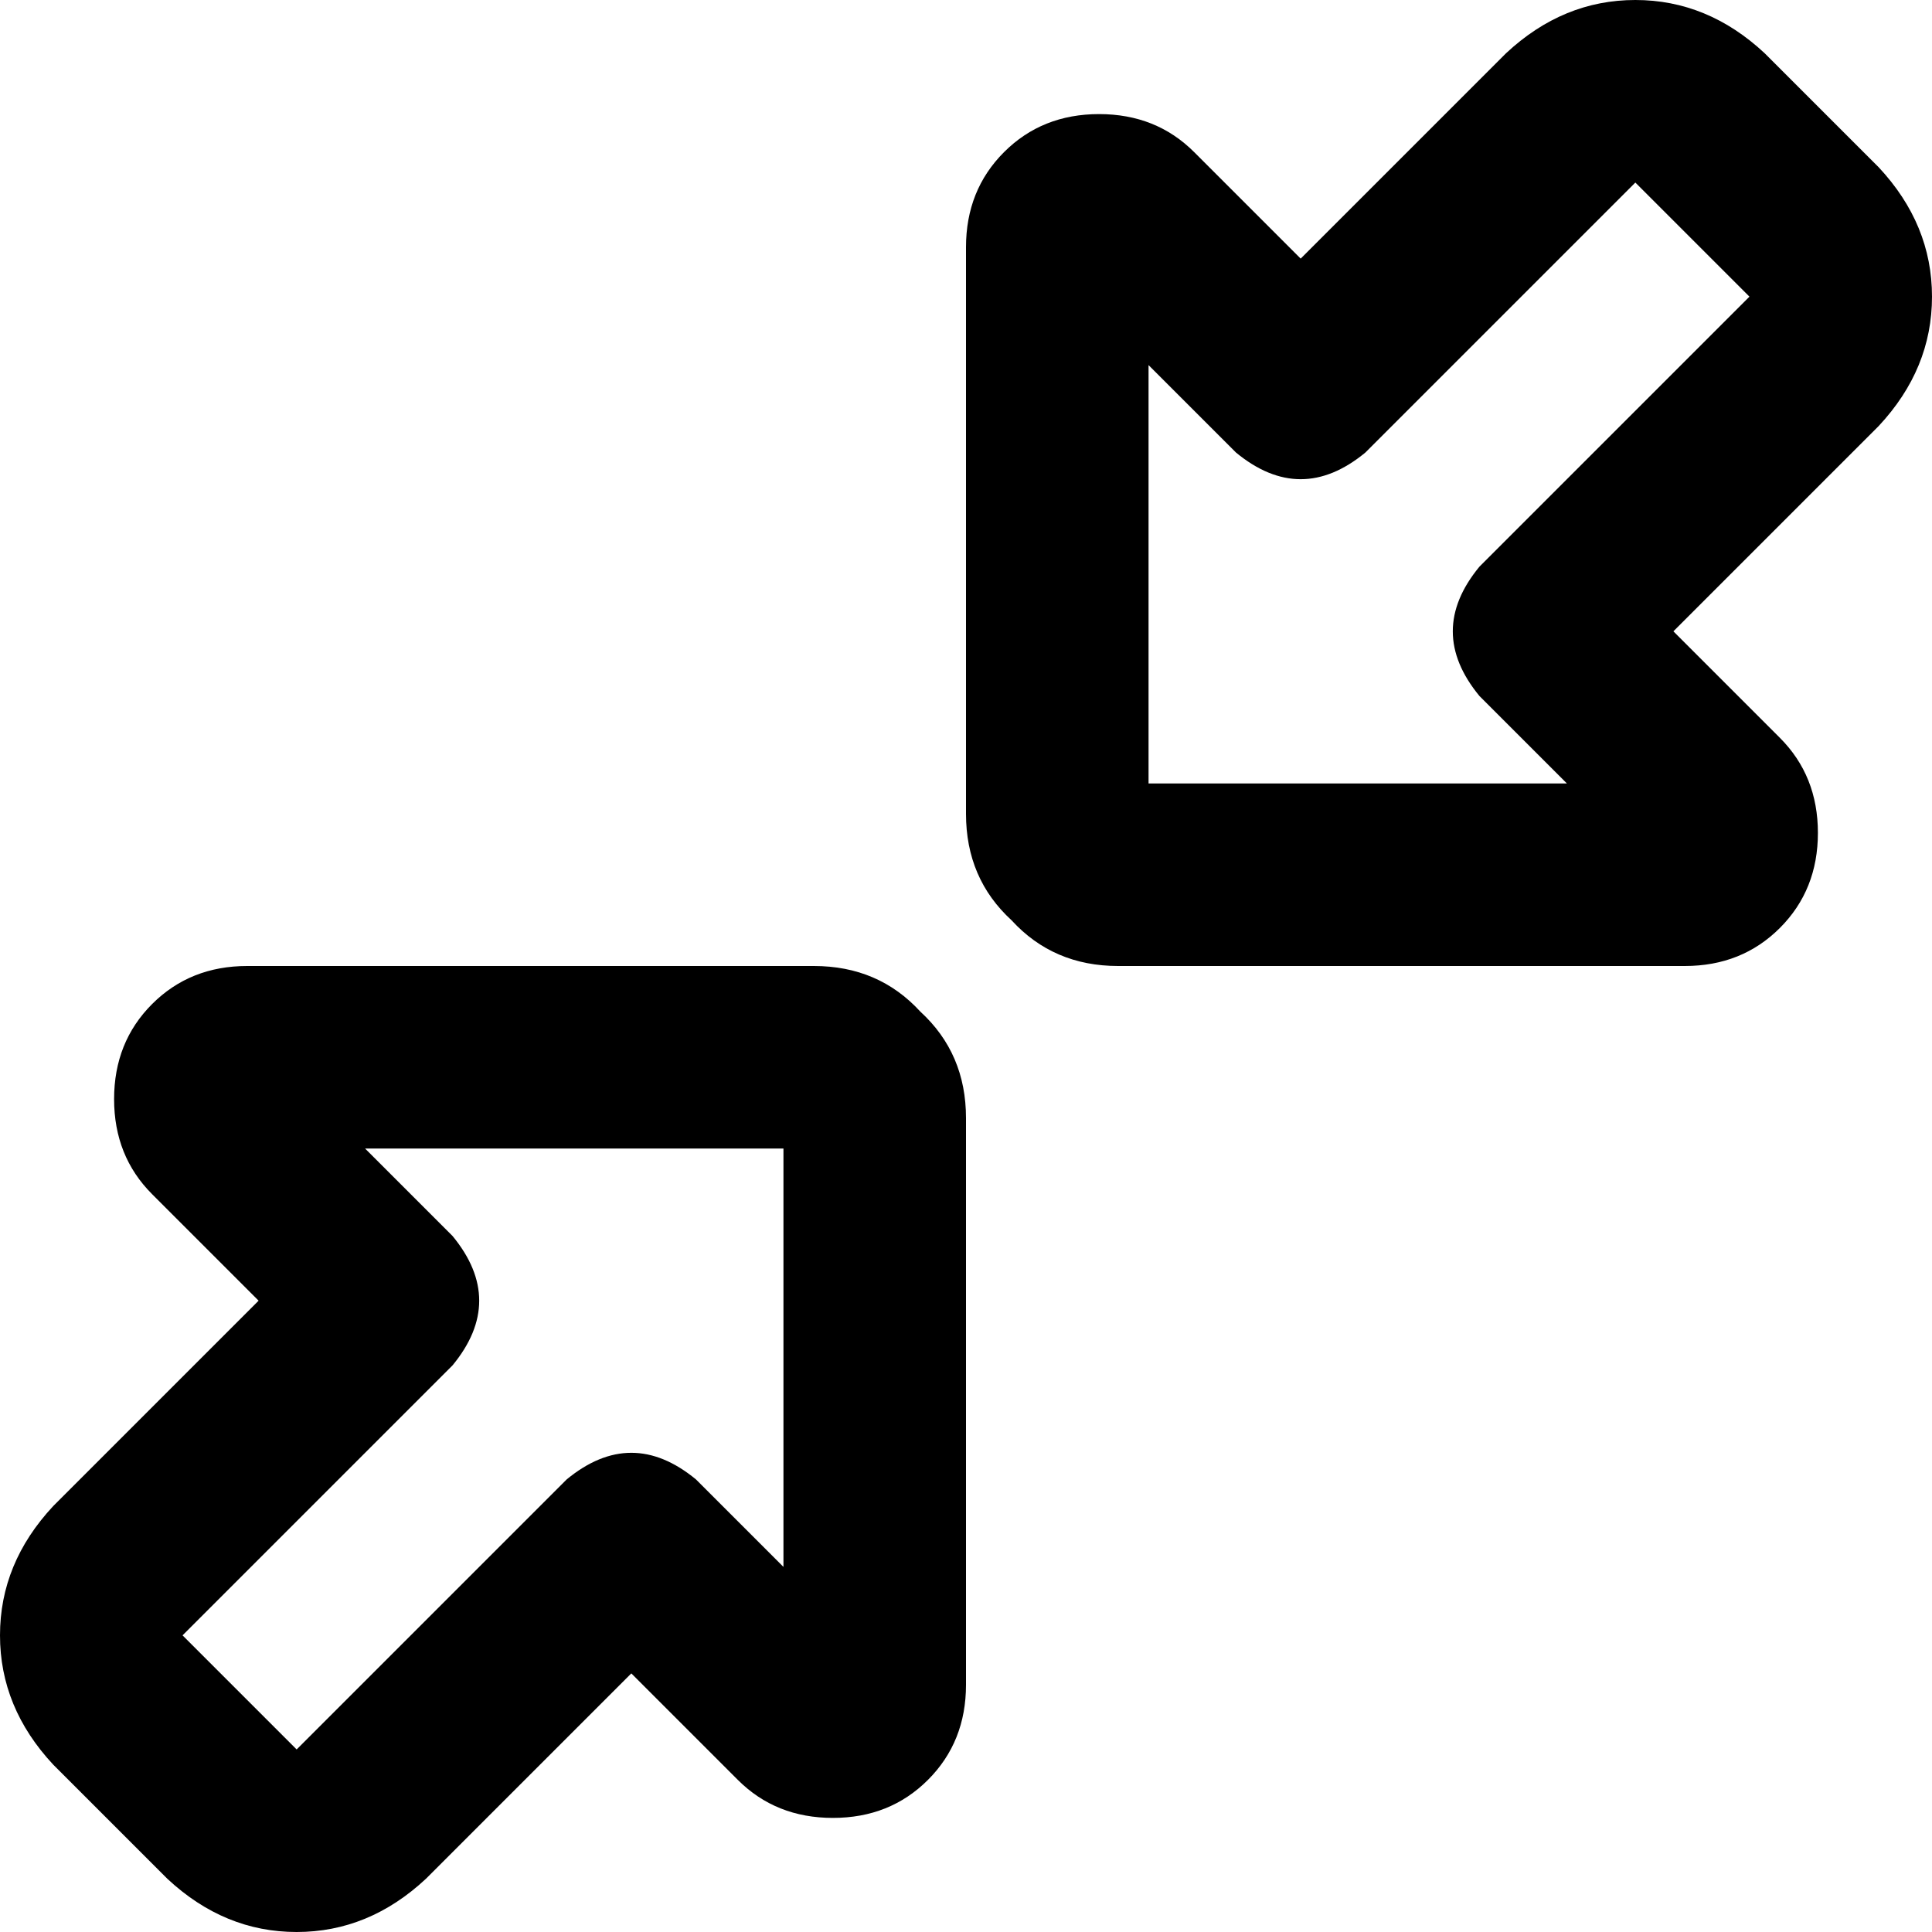 <svg xmlns="http://www.w3.org/2000/svg" viewBox="0 0 512 512">
  <path d="M 296.315 256 L 446.488 256 L 296.315 256 L 446.488 256 Q 461.606 256 471.685 245.921 Q 481.764 235.843 481.764 220.724 Q 481.764 205.606 471.685 195.528 L 443.465 167.307 L 443.465 167.307 L 497.89 112.882 L 497.89 112.882 Q 512 97.764 512 78.614 Q 512 59.465 497.89 44.346 L 467.654 14.11 L 467.654 14.11 Q 452.535 0 433.386 0 Q 414.236 0 399.118 14.11 L 344.693 68.535 L 344.693 68.535 L 316.472 40.315 L 316.472 40.315 Q 306.394 30.236 291.276 30.236 Q 276.157 30.236 266.079 40.315 Q 256 50.394 256 65.512 L 256 215.685 L 256 215.685 Q 256 232.819 268.094 243.906 Q 279.181 256 296.315 256 L 296.315 256 Z M 392.063 184.441 L 415.244 207.622 L 392.063 184.441 L 415.244 207.622 L 304.378 207.622 L 304.378 207.622 L 304.378 96.756 L 304.378 96.756 L 327.559 119.937 L 327.559 119.937 Q 344.693 134.047 361.827 119.937 L 433.386 48.378 L 433.386 48.378 L 463.622 78.614 L 463.622 78.614 L 392.063 150.173 L 392.063 150.173 Q 377.953 167.307 392.063 184.441 L 392.063 184.441 Z M 65.512 256 Q 50.394 256 40.315 266.079 L 40.315 266.079 L 40.315 266.079 Q 30.236 276.157 30.236 291.276 Q 30.236 306.394 40.315 316.472 L 68.535 344.693 L 68.535 344.693 L 14.11 399.118 L 14.11 399.118 Q 0 414.236 0 433.386 Q 0 452.535 14.11 467.654 L 44.346 497.89 L 44.346 497.89 Q 59.465 512 78.614 512 Q 97.764 512 112.882 497.89 L 167.307 443.465 L 167.307 443.465 L 195.528 471.685 L 195.528 471.685 Q 205.606 481.764 220.724 481.764 Q 235.843 481.764 245.921 471.685 Q 256 461.606 256 446.488 L 256 296.315 L 256 296.315 Q 256 279.181 243.906 268.094 Q 232.819 256 215.685 256 L 65.512 256 L 65.512 256 Z M 119.937 327.559 L 96.756 304.378 L 119.937 327.559 L 96.756 304.378 L 207.622 304.378 L 207.622 304.378 L 207.622 415.244 L 207.622 415.244 L 184.441 392.063 L 184.441 392.063 Q 167.307 377.953 150.173 392.063 L 78.614 463.622 L 78.614 463.622 L 48.378 433.386 L 48.378 433.386 L 119.937 361.827 L 119.937 361.827 Q 134.047 344.693 119.937 327.559 L 119.937 327.559 Z" />
</svg>
